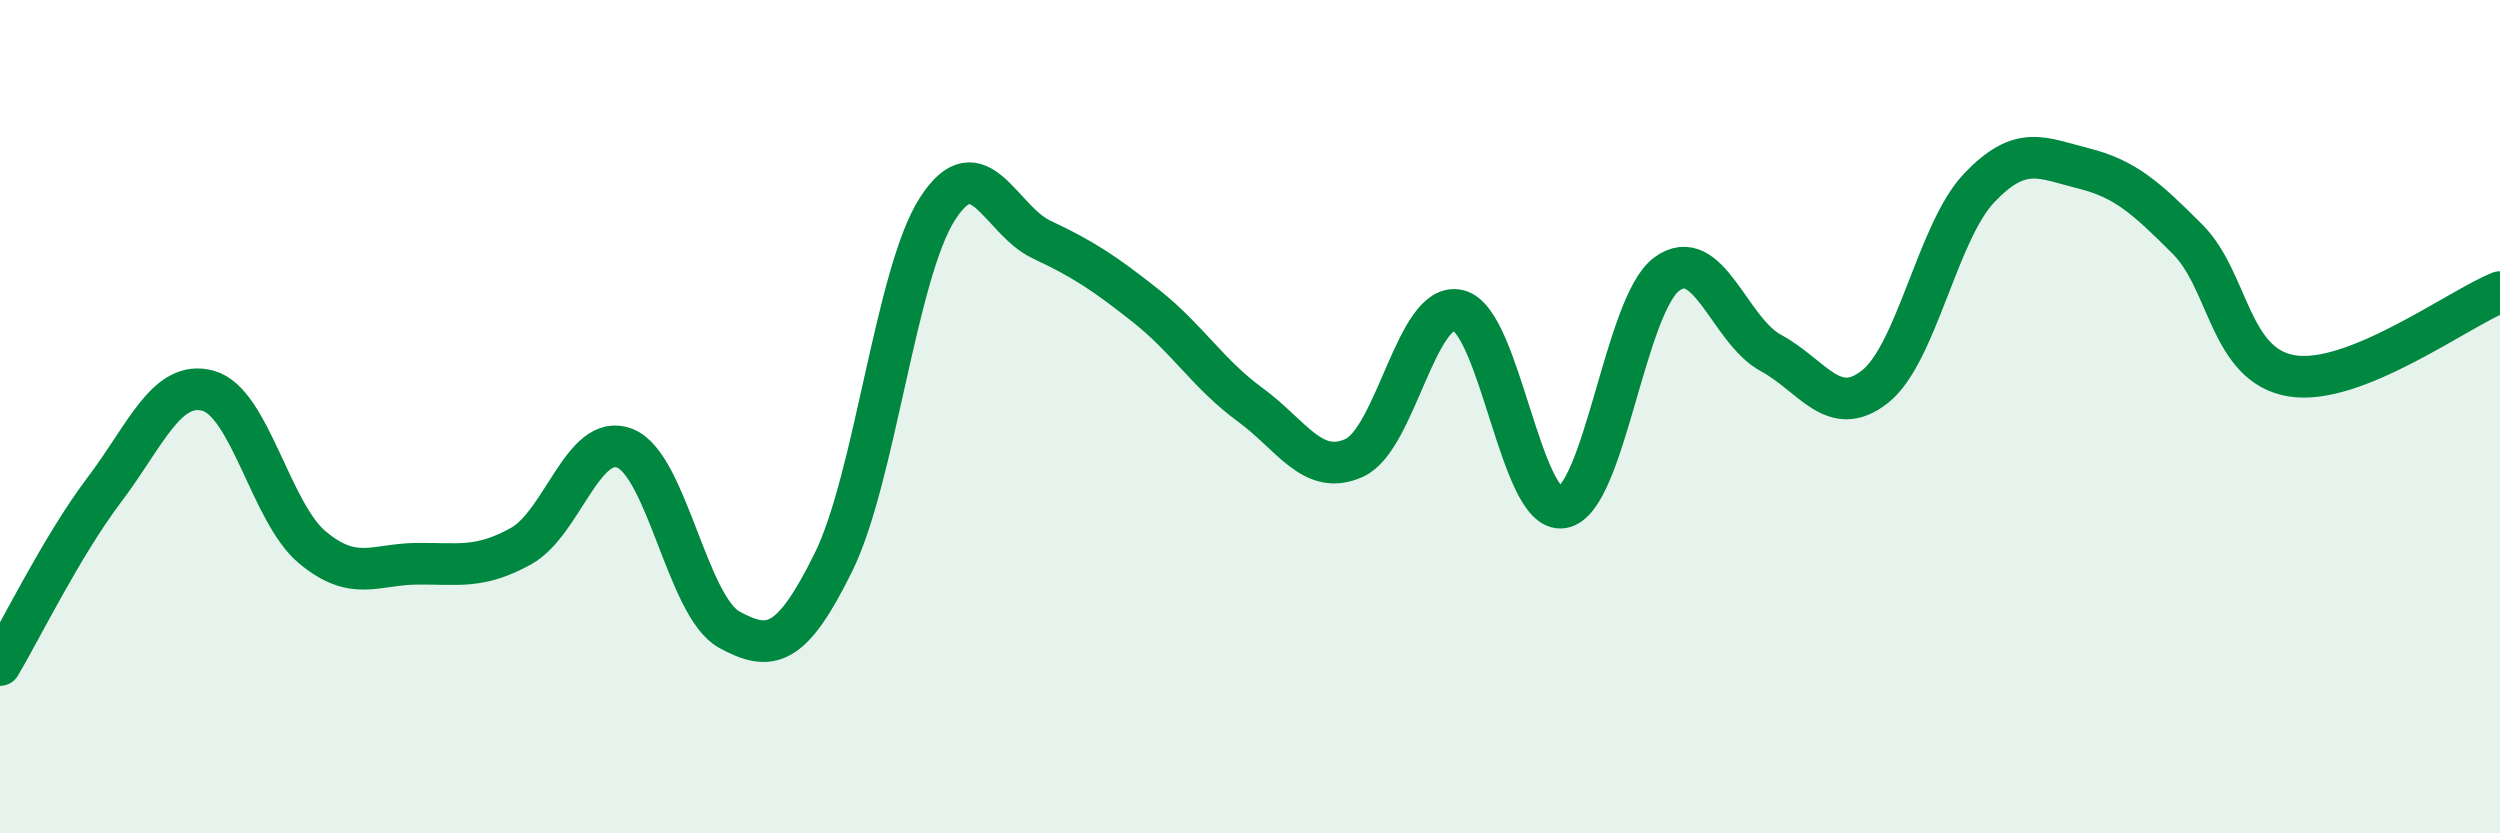 
    <svg width="60" height="20" viewBox="0 0 60 20" xmlns="http://www.w3.org/2000/svg">
      <path
        d="M 0,15.96 C 0.5,15.12 1.5,13.08 2.5,11.76 C 3.5,10.44 4,9.1 5,9.38 C 6,9.66 6.5,12.31 7.5,13.14 C 8.5,13.97 9,13.54 10,13.53 C 11,13.52 11.5,13.66 12.5,13.11 C 13.5,12.56 14,10.36 15,10.76 C 16,11.16 16.5,14.56 17.5,15.11 C 18.5,15.66 19,15.52 20,13.5 C 21,11.48 21.5,6.56 22.5,5.01 C 23.5,3.46 24,5.28 25,5.75 C 26,6.22 26.5,6.55 27.5,7.34 C 28.5,8.13 29,8.98 30,9.71 C 31,10.44 31.5,11.44 32.5,10.99 C 33.5,10.54 34,7.21 35,7.45 C 36,7.69 36.5,12.35 37.5,12.18 C 38.5,12.01 39,7.32 40,6.58 C 41,5.84 41.5,7.93 42.5,8.47 C 43.5,9.01 44,10.07 45,9.28 C 46,8.49 46.5,5.56 47.5,4.51 C 48.5,3.46 49,3.79 50,4.04 C 51,4.29 51.5,4.74 52.5,5.74 C 53.5,6.74 53.5,8.77 55,9.02 C 56.5,9.27 59,7.41 60,7.01L60 20L0 20Z"
        fill="#008740"
        opacity="0.1"
        stroke-linecap="round"
        stroke-linejoin="round"
      />
      <path
        d="M 0,15.96 C 0.5,15.12 1.5,13.08 2.5,11.76 C 3.5,10.44 4,9.1 5,9.38 C 6,9.66 6.5,12.31 7.5,13.14 C 8.5,13.97 9,13.54 10,13.53 C 11,13.52 11.5,13.66 12.5,13.11 C 13.5,12.56 14,10.36 15,10.76 C 16,11.16 16.5,14.56 17.5,15.11 C 18.5,15.66 19,15.52 20,13.5 C 21,11.48 21.5,6.56 22.5,5.01 C 23.5,3.46 24,5.28 25,5.75 C 26,6.22 26.5,6.55 27.5,7.34 C 28.5,8.13 29,8.98 30,9.71 C 31,10.44 31.5,11.44 32.5,10.99 C 33.5,10.54 34,7.21 35,7.45 C 36,7.69 36.5,12.35 37.5,12.18 C 38.5,12.01 39,7.32 40,6.58 C 41,5.84 41.5,7.93 42.5,8.47 C 43.5,9.01 44,10.07 45,9.28 C 46,8.49 46.5,5.56 47.5,4.51 C 48.5,3.46 49,3.79 50,4.04 C 51,4.29 51.5,4.74 52.5,5.74 C 53.5,6.74 53.5,8.77 55,9.02 C 56.5,9.27 59,7.41 60,7.01"
        stroke="#008740"
        stroke-width="1"
        fill="none"
        stroke-linecap="round"
        stroke-linejoin="round"
      />
    </svg>
  